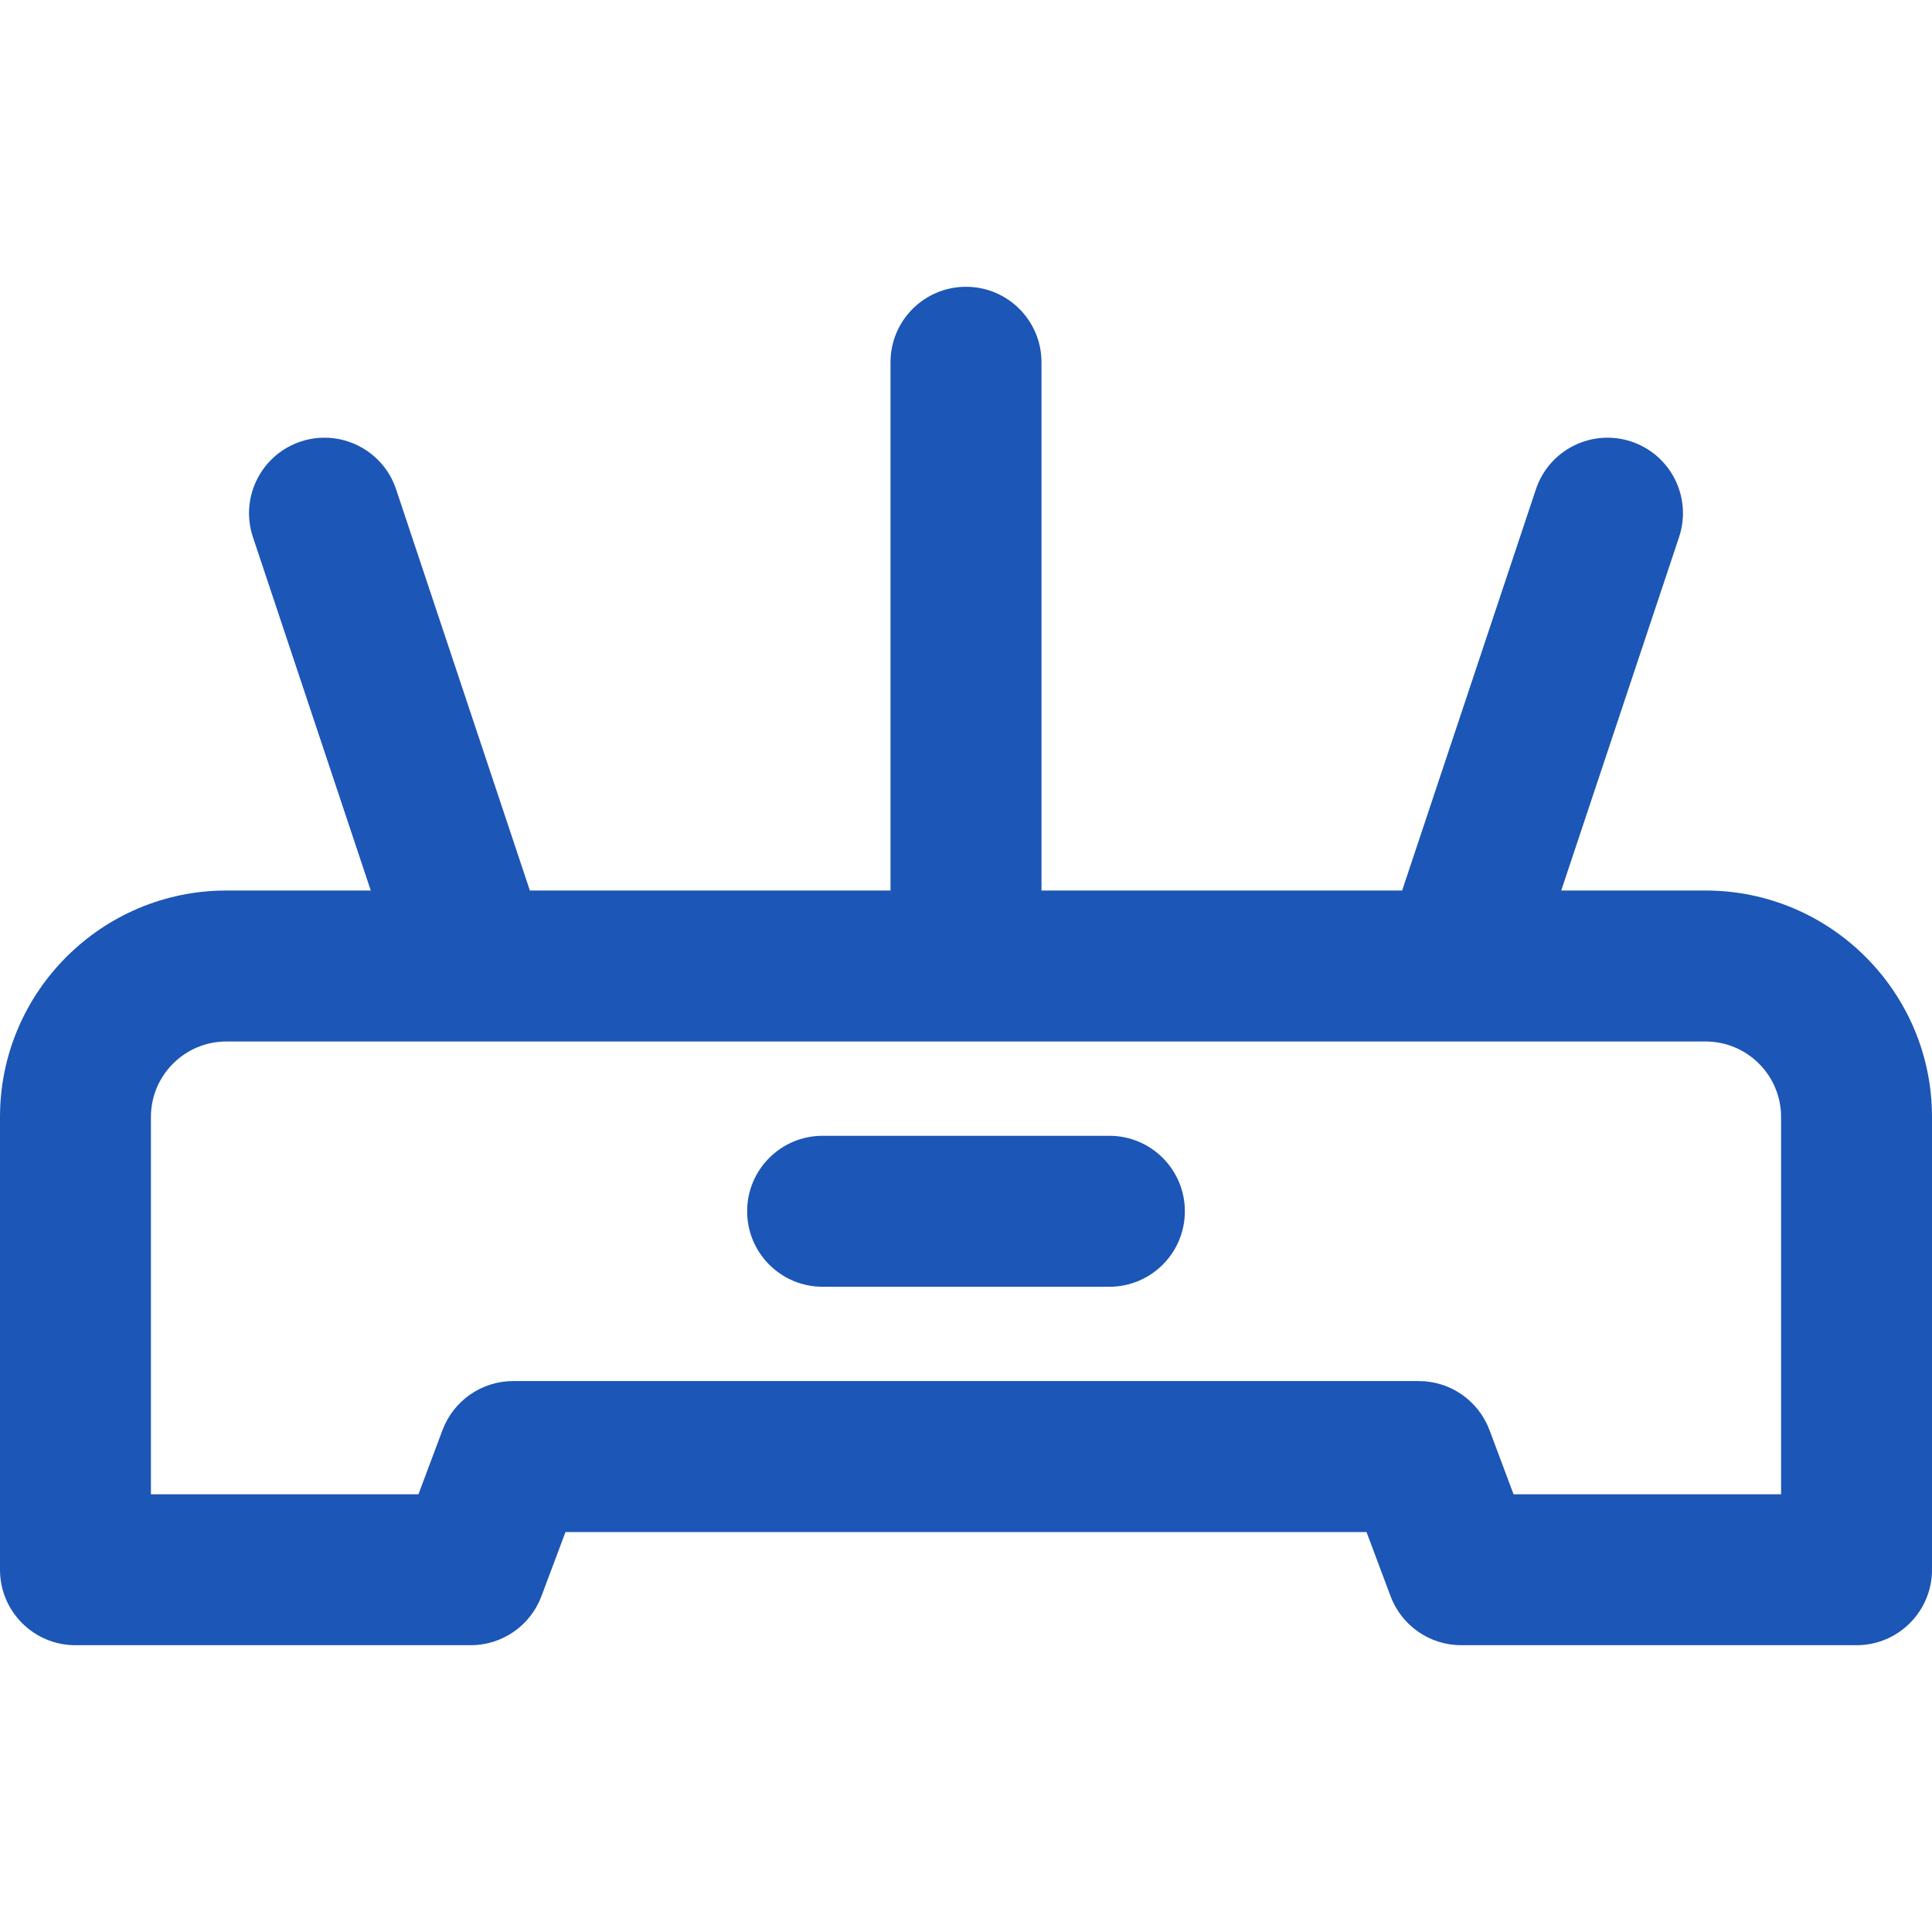 <svg width="43" height="43" viewBox="0 0 43 43" fill="none" xmlns="http://www.w3.org/2000/svg">
<path d="M24.691 25.279H18.309C17.381 25.279 16.629 26.031 16.629 26.959C16.629 27.887 17.381 28.639 18.309 28.639H24.691C25.619 28.639 26.371 27.887 26.371 26.959C26.371 26.031 25.619 25.279 24.691 25.279Z" fill="#1C56B6"/>
<path d="M37.961 19.82H34.748L37.371 11.953C37.664 11.073 37.189 10.122 36.309 9.828C35.428 9.535 34.477 10.011 34.184 10.891L31.207 19.82H23.18V8.062C23.18 7.135 22.428 6.383 21.5 6.383C20.572 6.383 19.82 7.135 19.82 8.062V19.82H11.793L8.816 10.891C8.523 10.011 7.572 9.535 6.691 9.828C5.811 10.122 5.336 11.073 5.629 11.953L8.252 19.82H5.039C2.261 19.82 0 22.081 0 24.859V34.938C0 35.865 0.752 36.617 1.68 36.617H10.477C11.177 36.617 11.804 36.183 12.05 35.527L12.586 34.098H30.414L30.95 35.527C31.196 36.183 31.823 36.617 32.523 36.617H41.32C42.248 36.617 43 35.865 43 34.938V24.859C43 22.081 40.739 19.82 37.961 19.82ZM39.641 33.258H33.687L33.151 31.828C32.905 31.173 32.278 30.738 31.578 30.738H11.422C10.722 30.738 10.095 31.173 9.849 31.828L9.313 33.258H3.359V24.859C3.359 23.933 4.113 23.18 5.039 23.18C6.446 23.18 36.467 23.18 37.961 23.18C38.887 23.18 39.641 23.933 39.641 24.859V33.258Z" fill="#1C56B6"/>
</svg>
